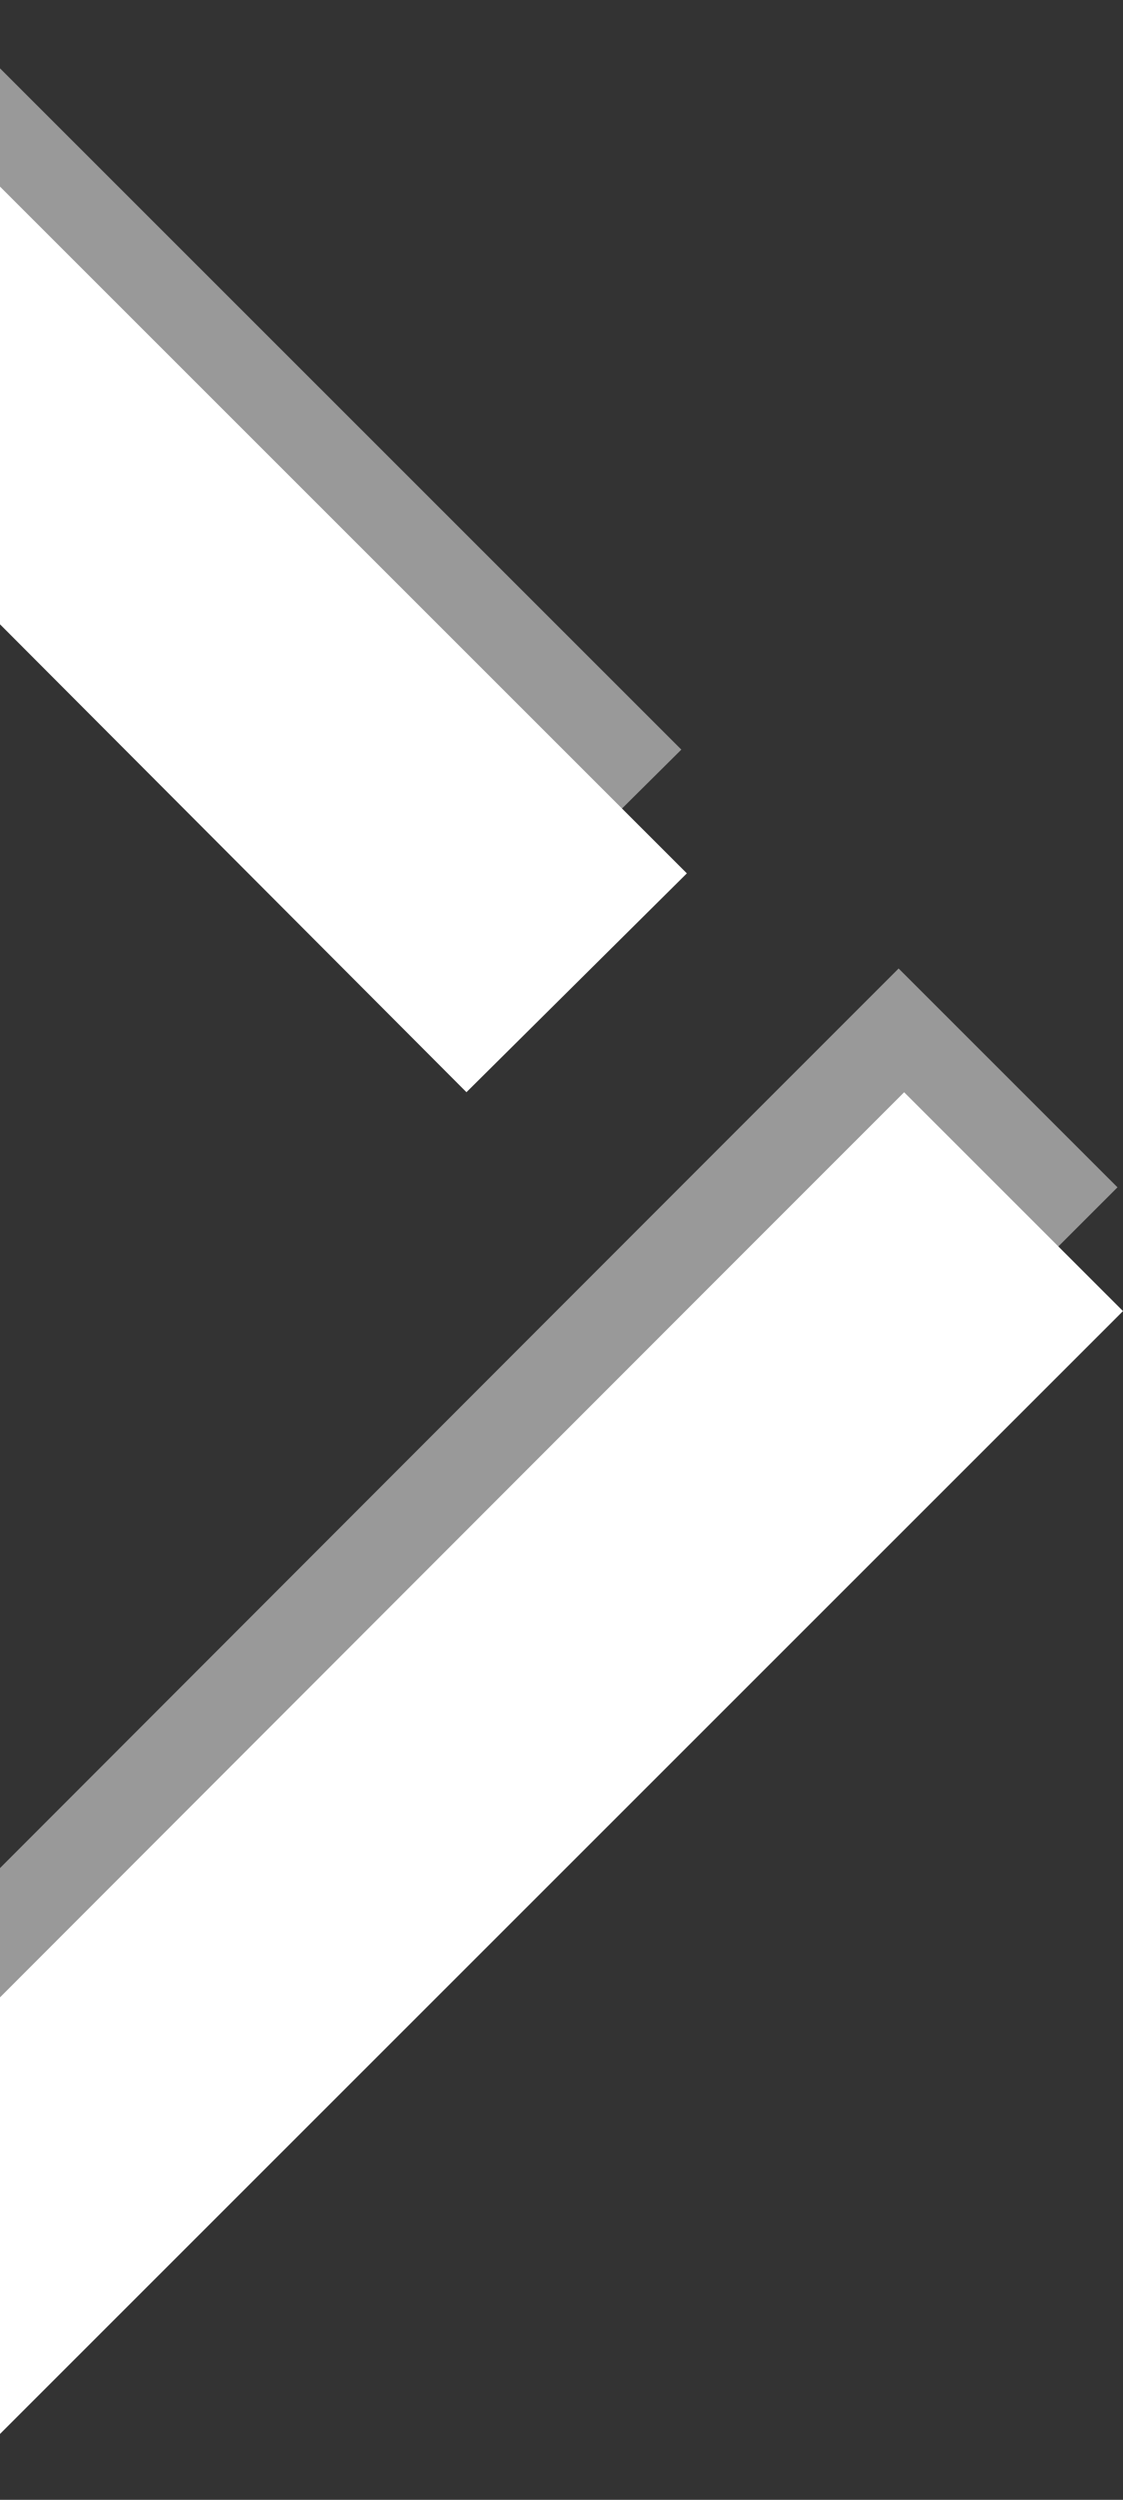 <svg width="276" height="614" viewBox="0 0 276 614" fill="none" xmlns="http://www.w3.org/2000/svg">
<rect x="0" y="0" width="276" height="614" fill="#333333" stroke="none"/>
<path d="M222.212 268.278C240.141 286.194 258.071 304.111 276 322.027L-15.449 613.262C-51.308 613.262 -86.785 613.262 -122.644 613.262C-7.438 498.14 107.387 383.019 222.212 268.278Z" fill="white"/>
<path d="M114.64 268.264L-122.639 30.397L-15.444 30.397L168.81 214.515L114.64 268.264Z" fill="white"/>
<g opacity="0.5">
<path d="M220.856 237.881C238.785 255.797 256.715 273.714 274.644 291.63L-16.805 582.865C-52.664 582.865 -88.141 582.865 -124 582.865C-8.794 467.743 106.031 352.621 220.856 237.881Z" fill="white"/>
<path d="M113.284 237.867L-123.995 0L-16.8 0L167.454 184.118L113.284 237.867Z" fill="white"/>
</g>
</svg>

